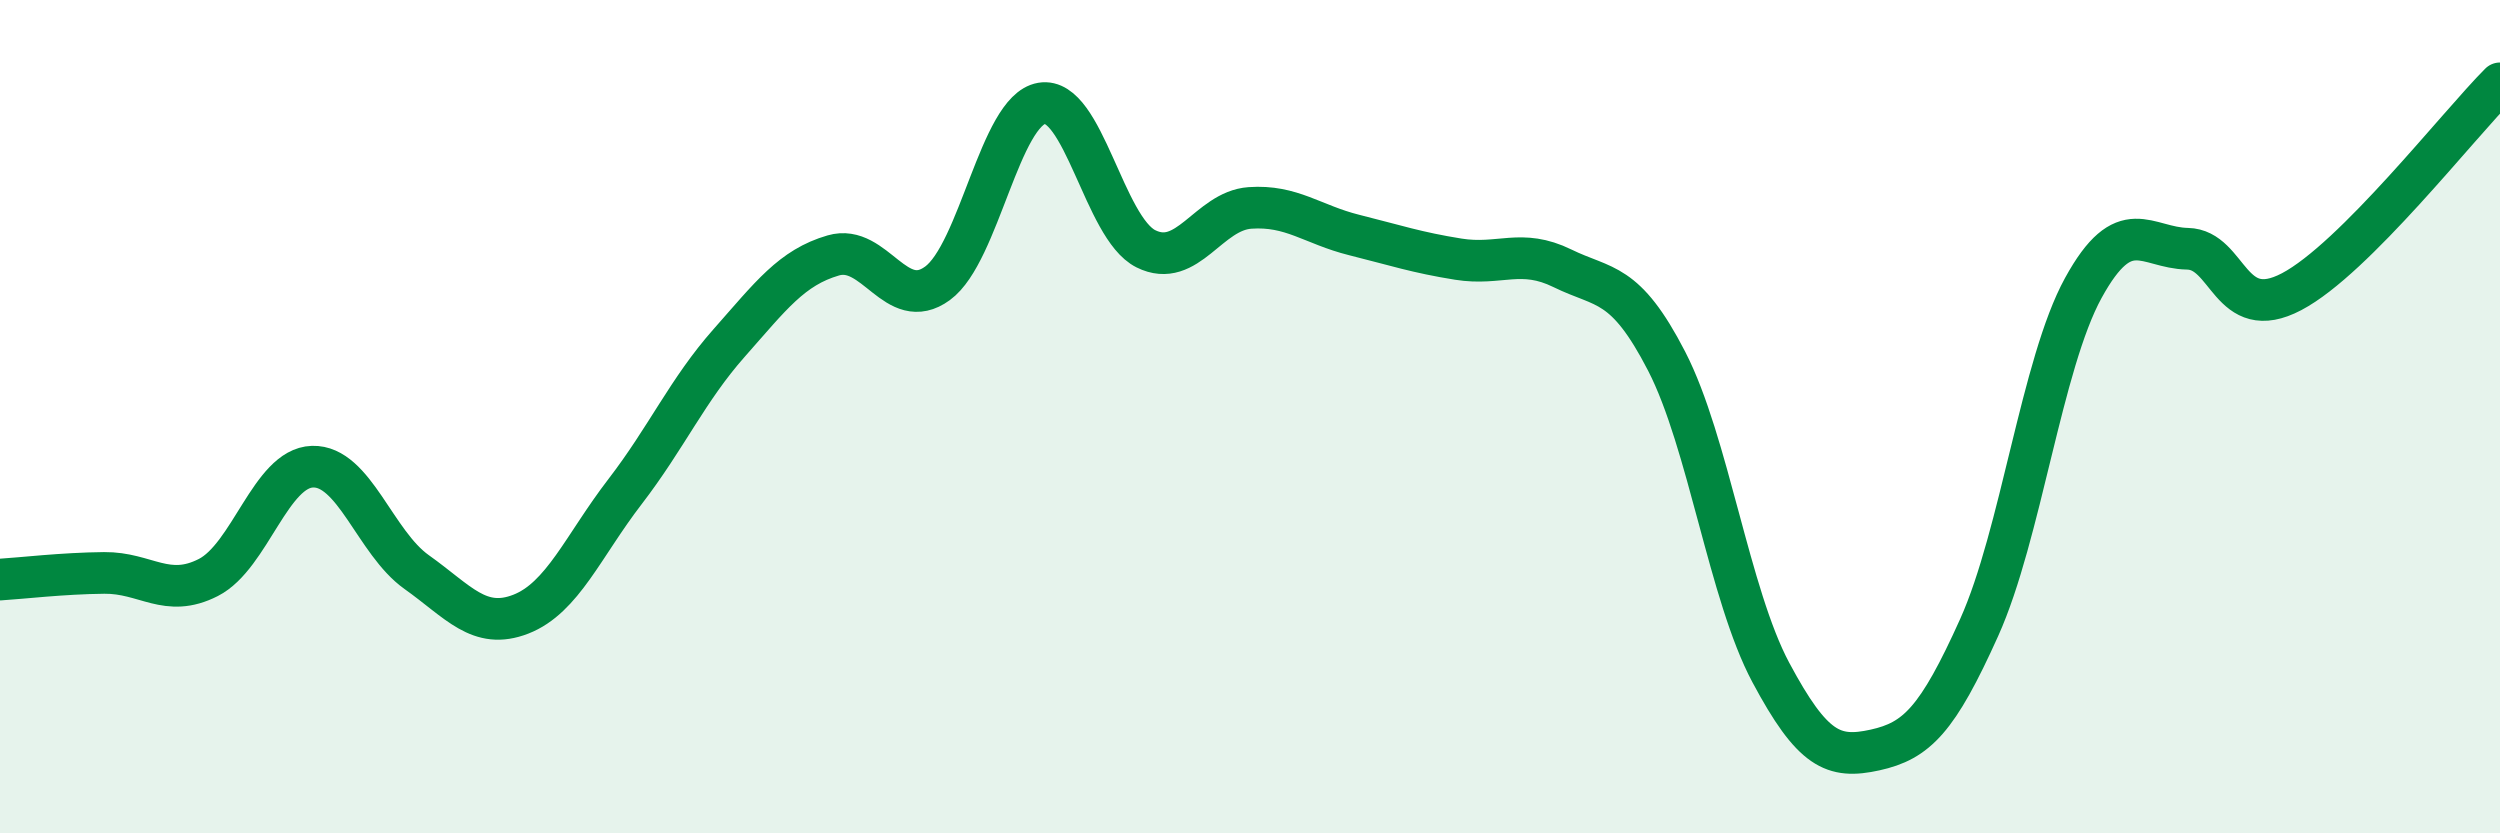 
    <svg width="60" height="20" viewBox="0 0 60 20" xmlns="http://www.w3.org/2000/svg">
      <path
        d="M 0,13.91 C 0.5,13.88 1.5,13.76 2.5,13.75 C 3.5,13.74 4,14.37 5,13.86 C 6,13.35 6.5,11.23 7.5,11.2 C 8.5,11.17 9,13.02 10,13.73 C 11,14.44 11.5,15.13 12.5,14.74 C 13.5,14.35 14,13.1 15,11.8 C 16,10.5 16.5,9.36 17.5,8.23 C 18.5,7.1 19,6.42 20,6.13 C 21,5.84 21.5,7.53 22.5,6.8 C 23.5,6.07 24,2.65 25,2.48 C 26,2.31 26.5,5.47 27.5,5.97 C 28.5,6.47 29,5.06 30,4.99 C 31,4.92 31.5,5.39 32.5,5.64 C 33.5,5.89 34,6.06 35,6.22 C 36,6.38 36.5,5.95 37.5,6.44 C 38.5,6.93 39,6.73 40,8.67 C 41,10.61 41.5,14.27 42.5,16.14 C 43.5,18.01 44,18.22 45,18 C 46,17.78 46.5,17.28 47.5,15.06 C 48.5,12.84 49,8.73 50,6.91 C 51,5.09 51.5,5.95 52.5,5.97 C 53.5,5.99 53.5,7.79 55,7 C 56.5,6.21 59,3 60,2L60 20L0 20Z"
        fill="#008740"
        opacity="0.1"
        stroke-linecap="round"
        stroke-linejoin="round"
      />
      <path
        d="M 0,13.91 C 0.5,13.88 1.5,13.76 2.5,13.75 C 3.5,13.74 4,14.37 5,13.86 C 6,13.35 6.5,11.23 7.5,11.2 C 8.5,11.17 9,13.02 10,13.73 C 11,14.44 11.5,15.13 12.5,14.74 C 13.5,14.35 14,13.1 15,11.8 C 16,10.5 16.5,9.36 17.5,8.23 C 18.5,7.1 19,6.42 20,6.13 C 21,5.84 21.5,7.53 22.5,6.8 C 23.5,6.07 24,2.65 25,2.48 C 26,2.31 26.5,5.47 27.5,5.97 C 28.5,6.47 29,5.06 30,4.99 C 31,4.92 31.5,5.39 32.5,5.64 C 33.5,5.89 34,6.06 35,6.22 C 36,6.38 36.5,5.95 37.5,6.44 C 38.5,6.93 39,6.73 40,8.67 C 41,10.61 41.5,14.27 42.5,16.14 C 43.5,18.01 44,18.22 45,18 C 46,17.78 46.5,17.28 47.5,15.06 C 48.5,12.84 49,8.73 50,6.91 C 51,5.09 51.5,5.95 52.5,5.97 C 53.5,5.99 53.5,7.79 55,7 C 56.5,6.21 59,3 60,2"
        stroke="#008740"
        stroke-width="1"
        fill="none"
        stroke-linecap="round"
        stroke-linejoin="round"
      />
    </svg>
  